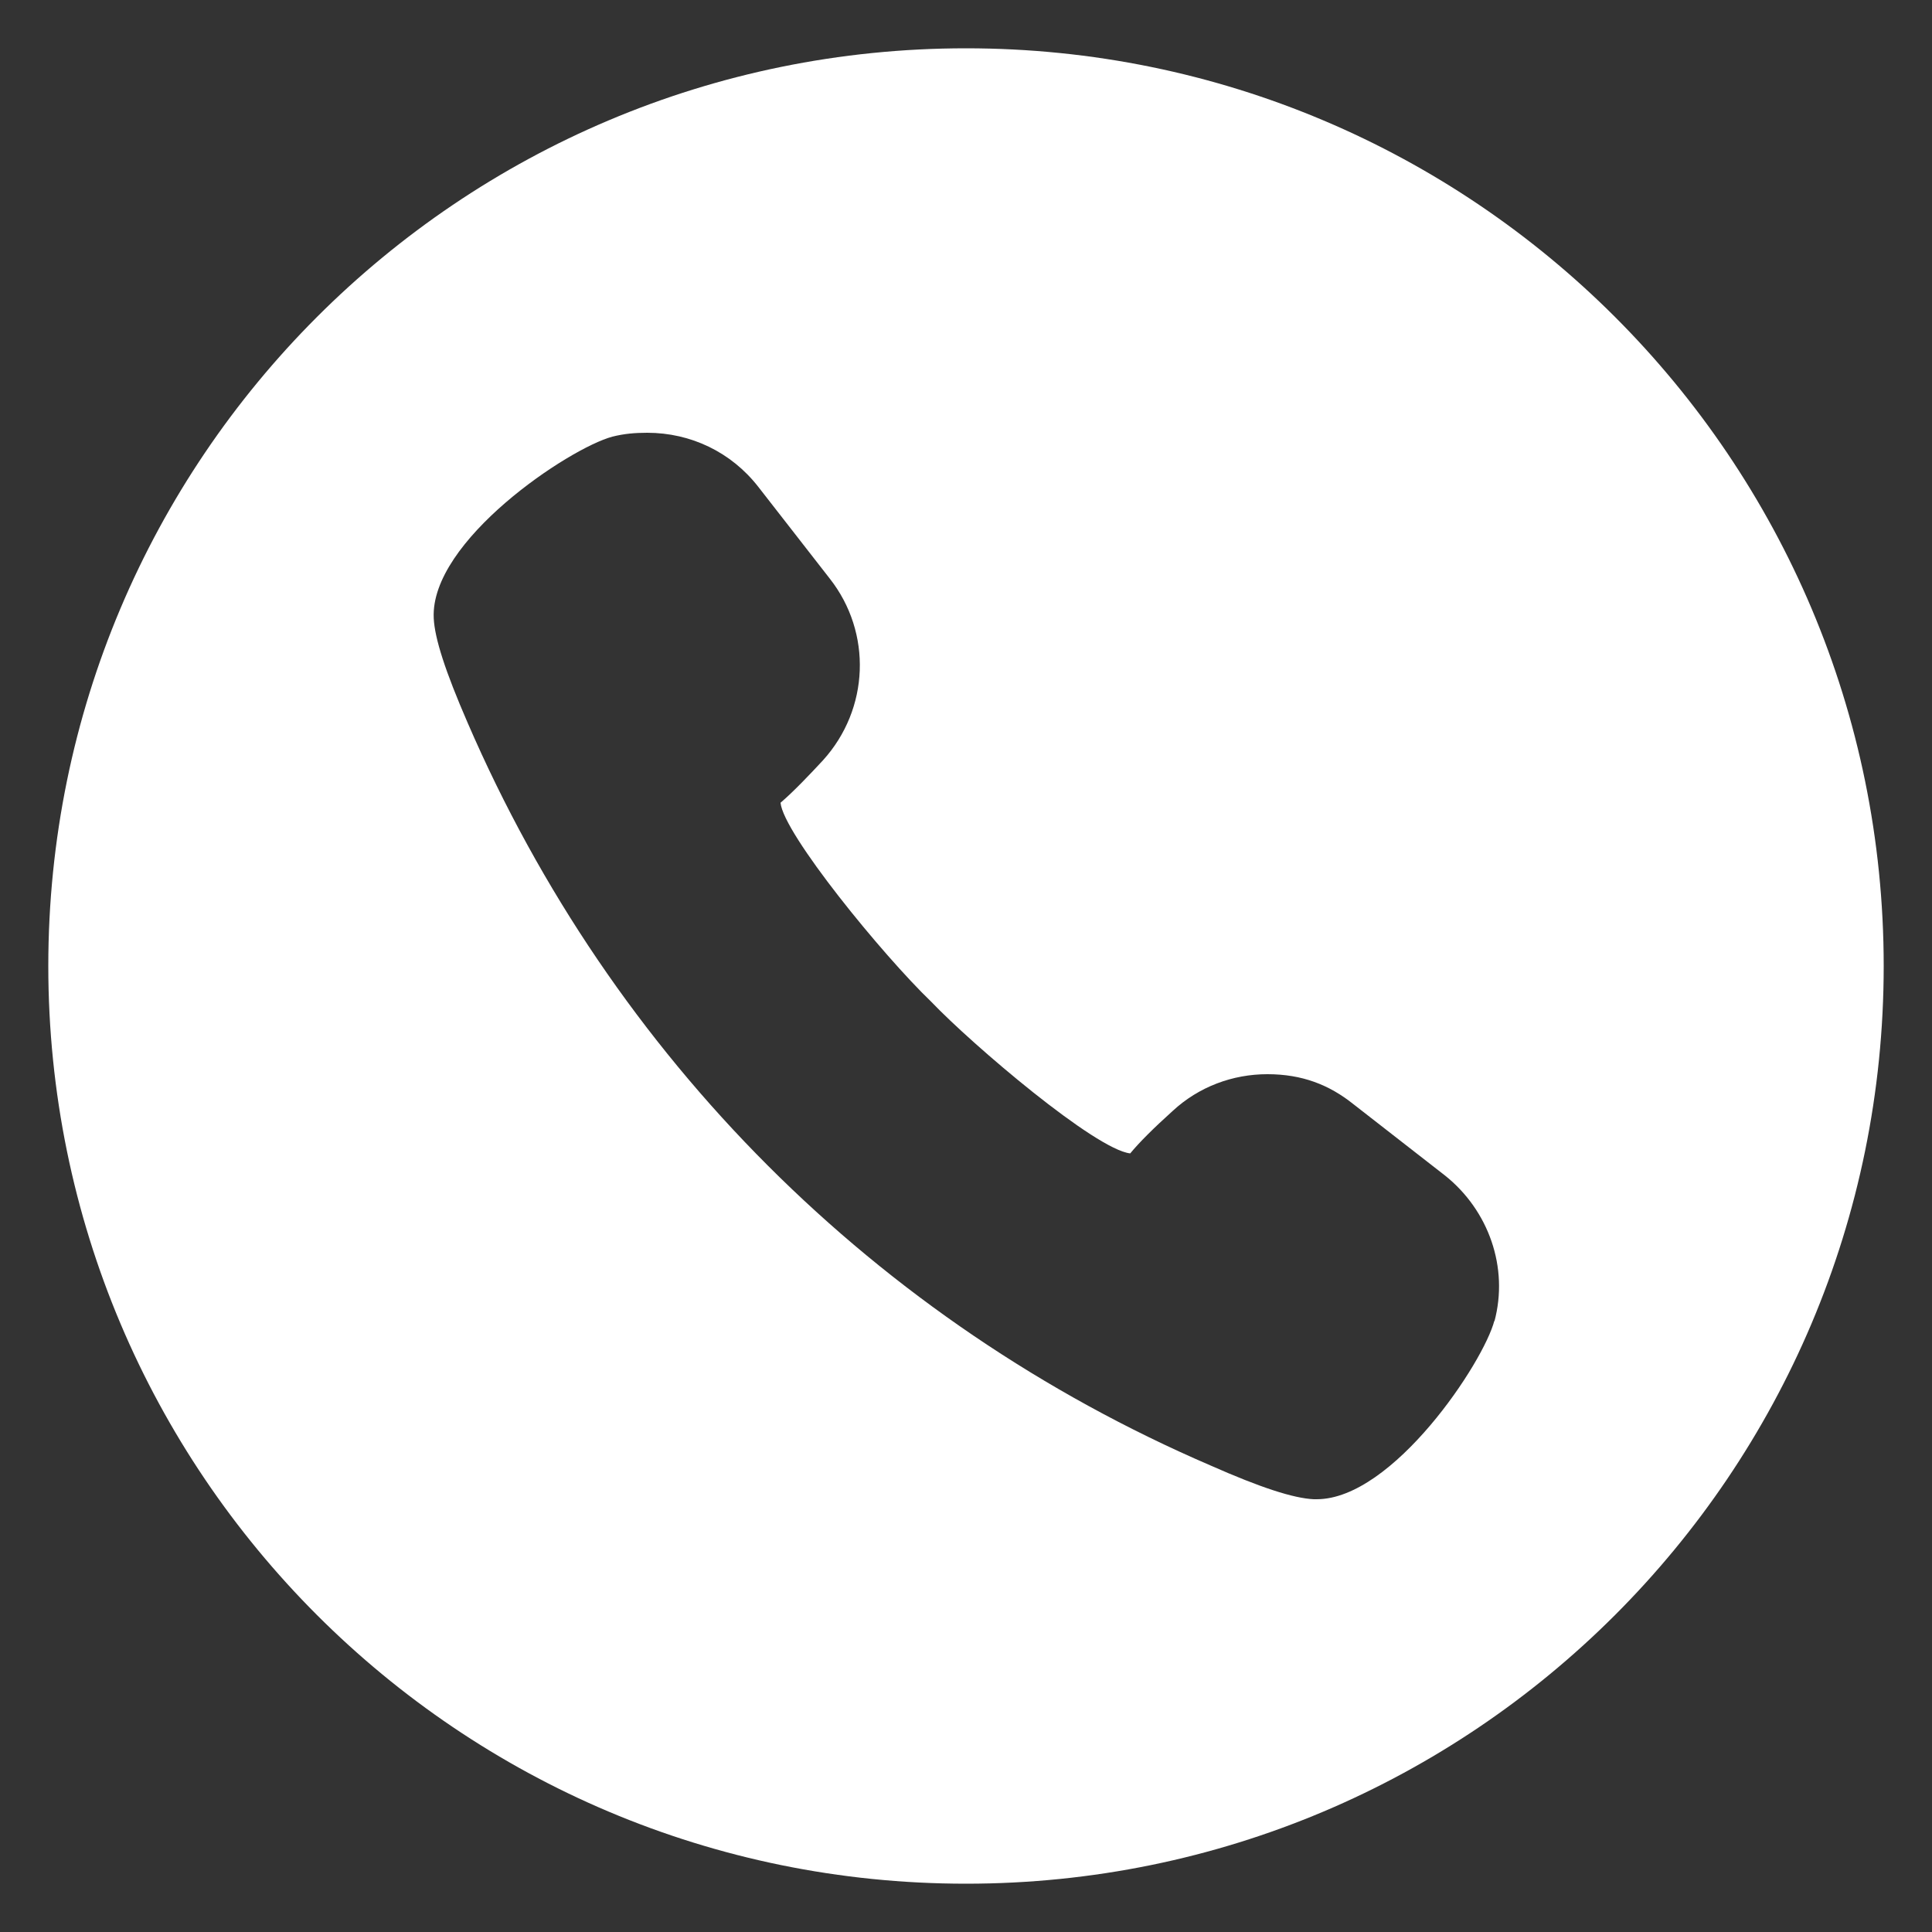 <?xml version="1.0" encoding="UTF-8"?>
<svg id="_レイヤー_1" xmlns="http://www.w3.org/2000/svg" version="1.1" viewBox="0 0 200 200">
  <rect x="0" y="0" width="200" height="200" fill="#333333" stroke="none"/>
  <!-- Generator: Adobe Illustrator 29.5.0, SVG Export Plug-In . SVG Version: 2.1.0 Build 137)  -->
  <defs>
    <style>
      .st0 {
        fill: #fff;
      }
    </style>
  </defs>
  <path class="st0" d="M100,5C47.5,5,5,47.5,5,100s42.5,95,95,95,95-42.5,95-95S152.5,5,100,5ZM154.7,136.7c-1.1,4.3-10.5,18.5-18.4,18.5h-.3c-2.1-.1-5.5-1.2-10.7-3.5-34.6-14.9-61.9-42.2-76.9-76.9-2.3-5.3-3.4-8.7-3.5-10.8-.4-8,14-17.6,18.5-18.8,1.2-.3,2.3-.4,3.6-.4,4.5,0,8.7,2,11.5,5.6l7.4,9.5c4.4,5.6,4.1,13.5-.7,18.8-1.3,1.4-3,3.2-4.4,4.4.3,3.2,10.6,15.8,15.6,20.6,4.3,4.5,17,15.3,20.6,15.7.9-1.1,2.4-2.6,4.4-4.4,2.7-2.5,6.2-3.8,9.8-3.8s6.4,1.1,8.9,3.1l9.5,7.4c4.5,3.6,6.6,9.5,5.1,15.1Z"/>
</svg>